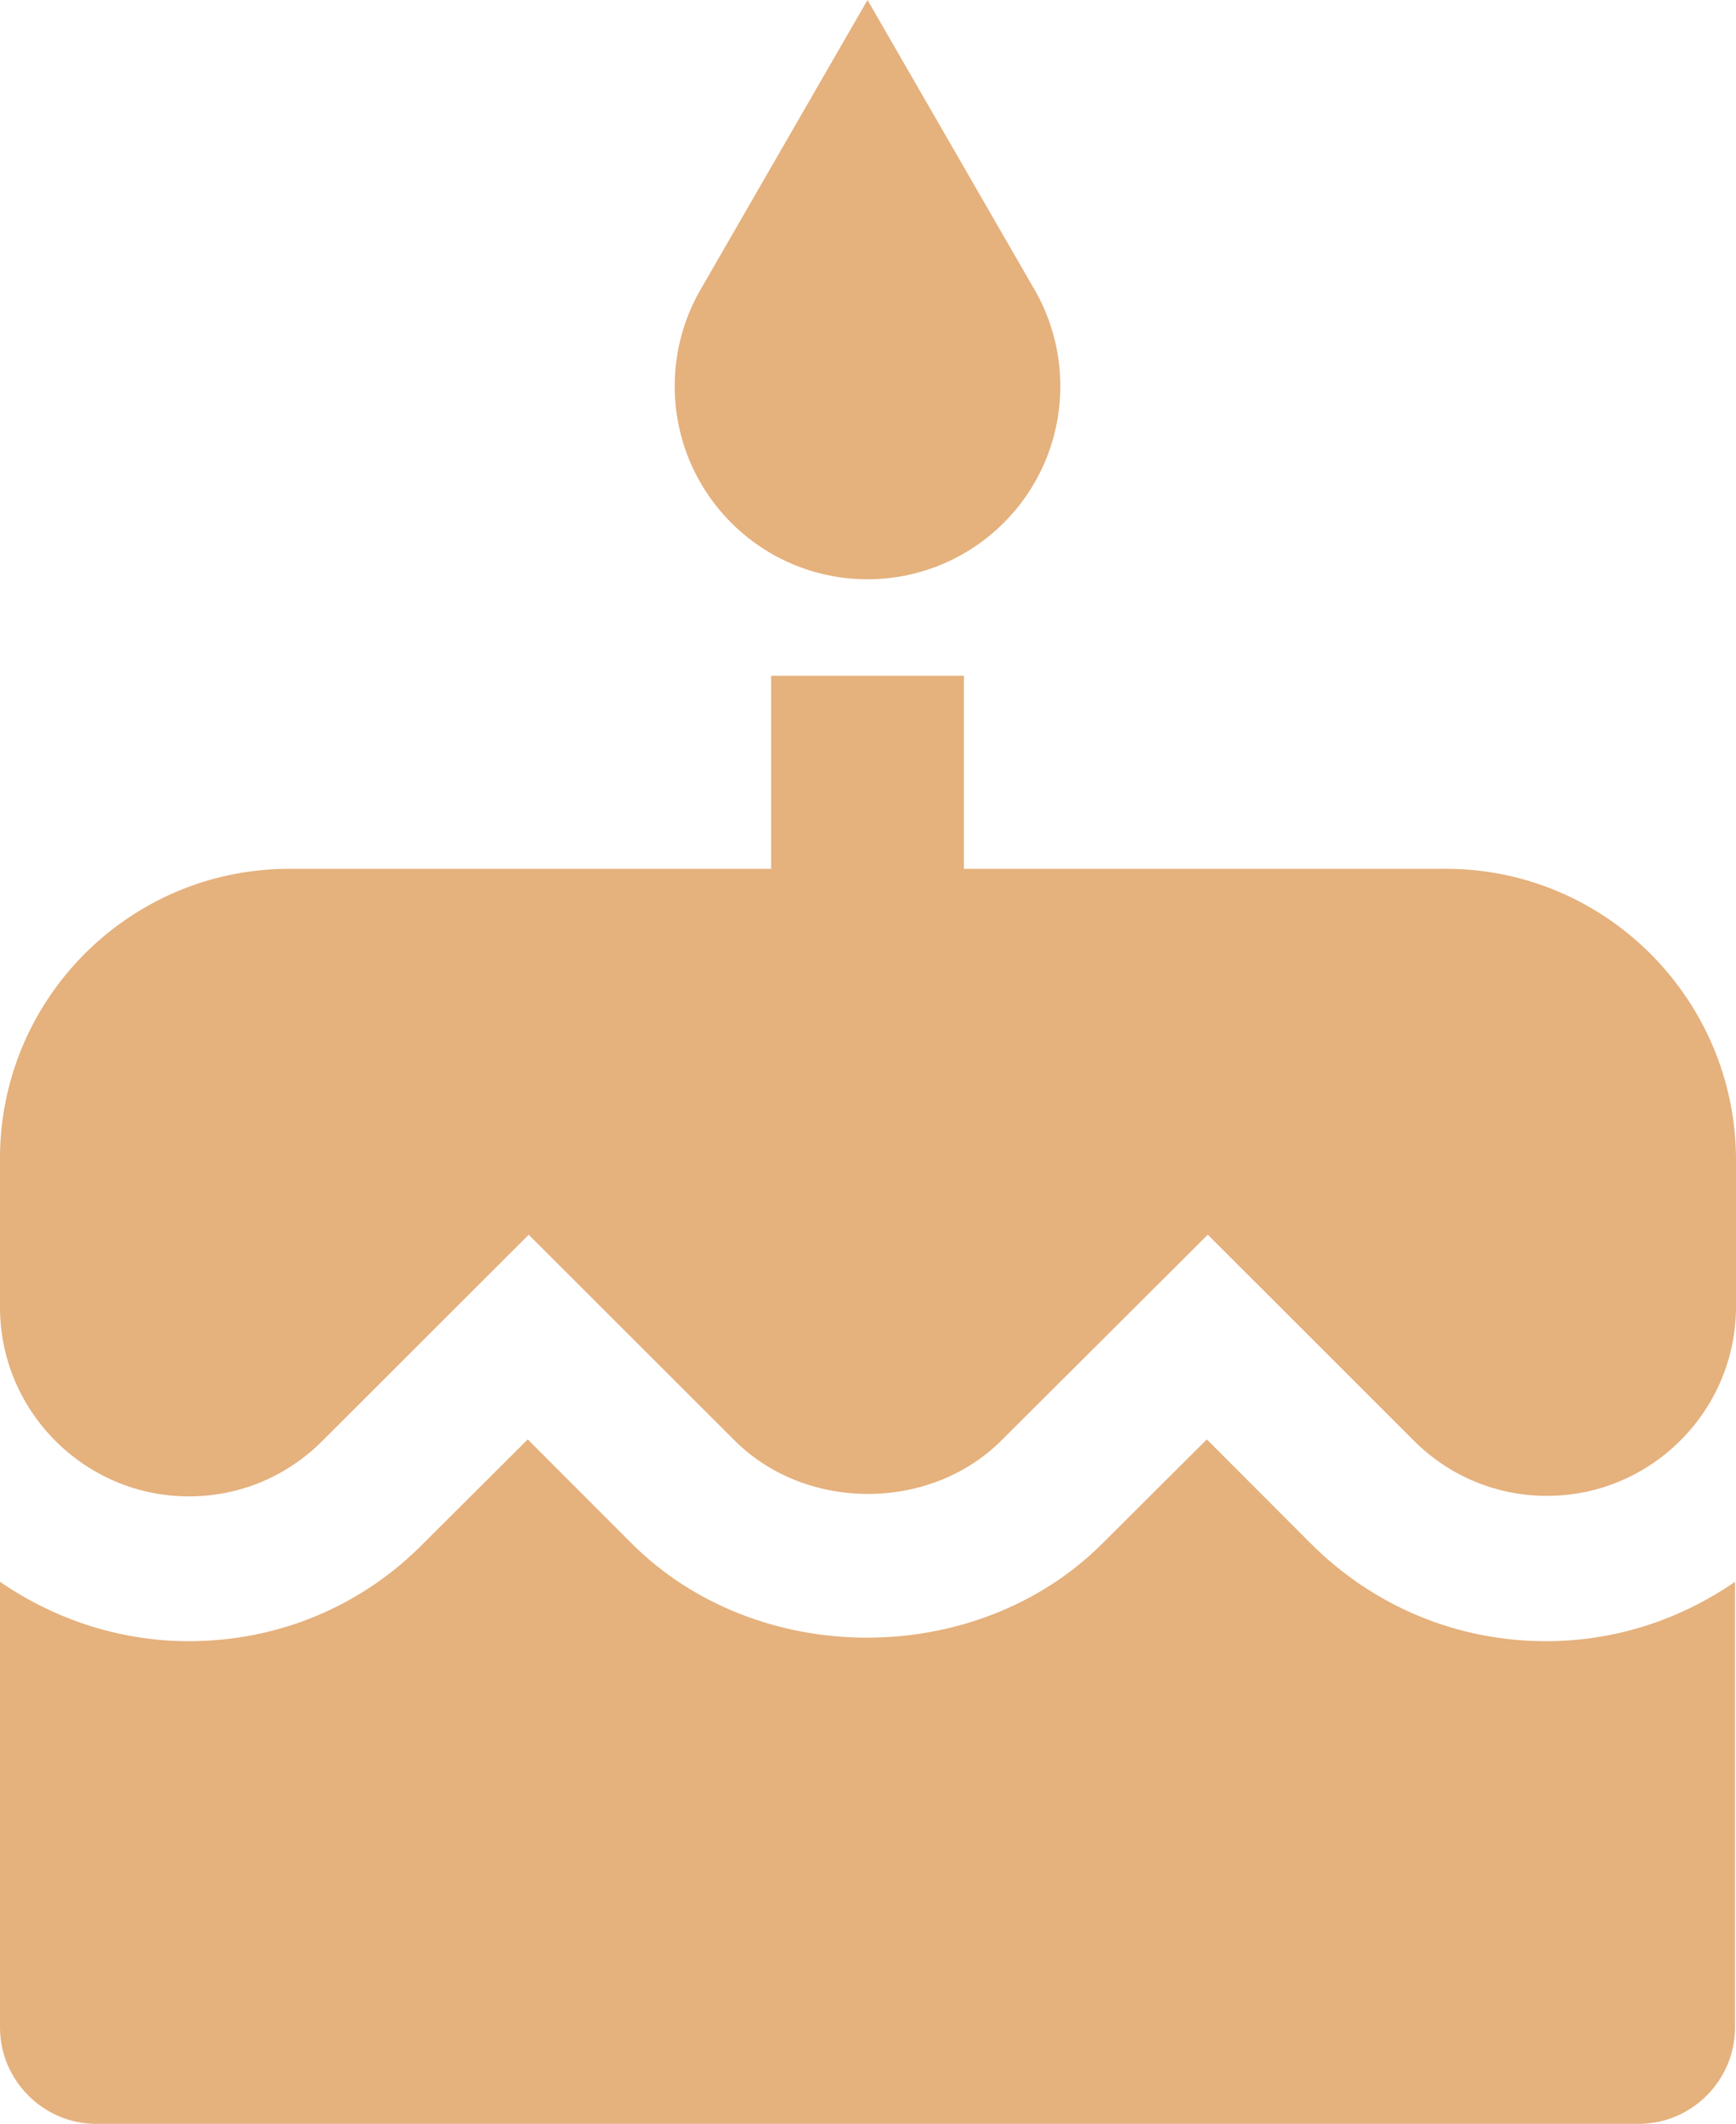 <svg xmlns="http://www.w3.org/2000/svg" xmlns:xlink="http://www.w3.org/1999/xlink" width="85" height="104"><g fill="none" fill-rule="evenodd"><g fill="#E5B17D" fill-rule="nonzero" transform="translate(-597 -604)"><g transform="translate(542 564)"><g transform="translate(55 40)"><path d="M42.476 28.364c5.216 0 9.44-4.231 9.44-9.455 0-1.773-.496-3.45-1.345-4.869L42.476 0l-8.094 14.04a9.482 9.482 0 0 0-1.345 4.869c0 5.224 4.224 9.455 9.44 9.455ZM70.794 42.545H47.196v-9.454h-9.44v9.454H14.16C6.348 42.545 0 48.904 0 56.727v7.28c0 5.106 4.153 9.266 9.25 9.266 2.478 0 4.79-.97 6.537-2.719l10.1-10.092L35.963 70.53c3.493 3.498 9.581 3.498 13.074 0l10.1-10.07 10.076 10.07a9.167 9.167 0 0 0 6.537 2.718c5.097 0 9.25-4.16 9.25-9.265v-7.257c-.047-7.823-6.395-14.182-14.206-14.182Z"/><path d="m64.163 75.565-5.073-5.081-5.098 5.081c-6.159 6.17-16.92 6.17-23.078 0l-5.074-5.081-5.097 5.081c-3.044 3.097-7.127 4.799-11.493 4.799-3.421 0-6.607-1.088-9.25-2.908v21.817c0 2.6 2.124 4.727 4.72 4.727h75.513c2.596 0 4.72-2.127 4.72-4.727V77.456c-2.643 1.82-5.805 2.908-9.25 2.908-4.366 0-8.449-1.702-11.54-4.799Z"/></g></g></g></g></svg>